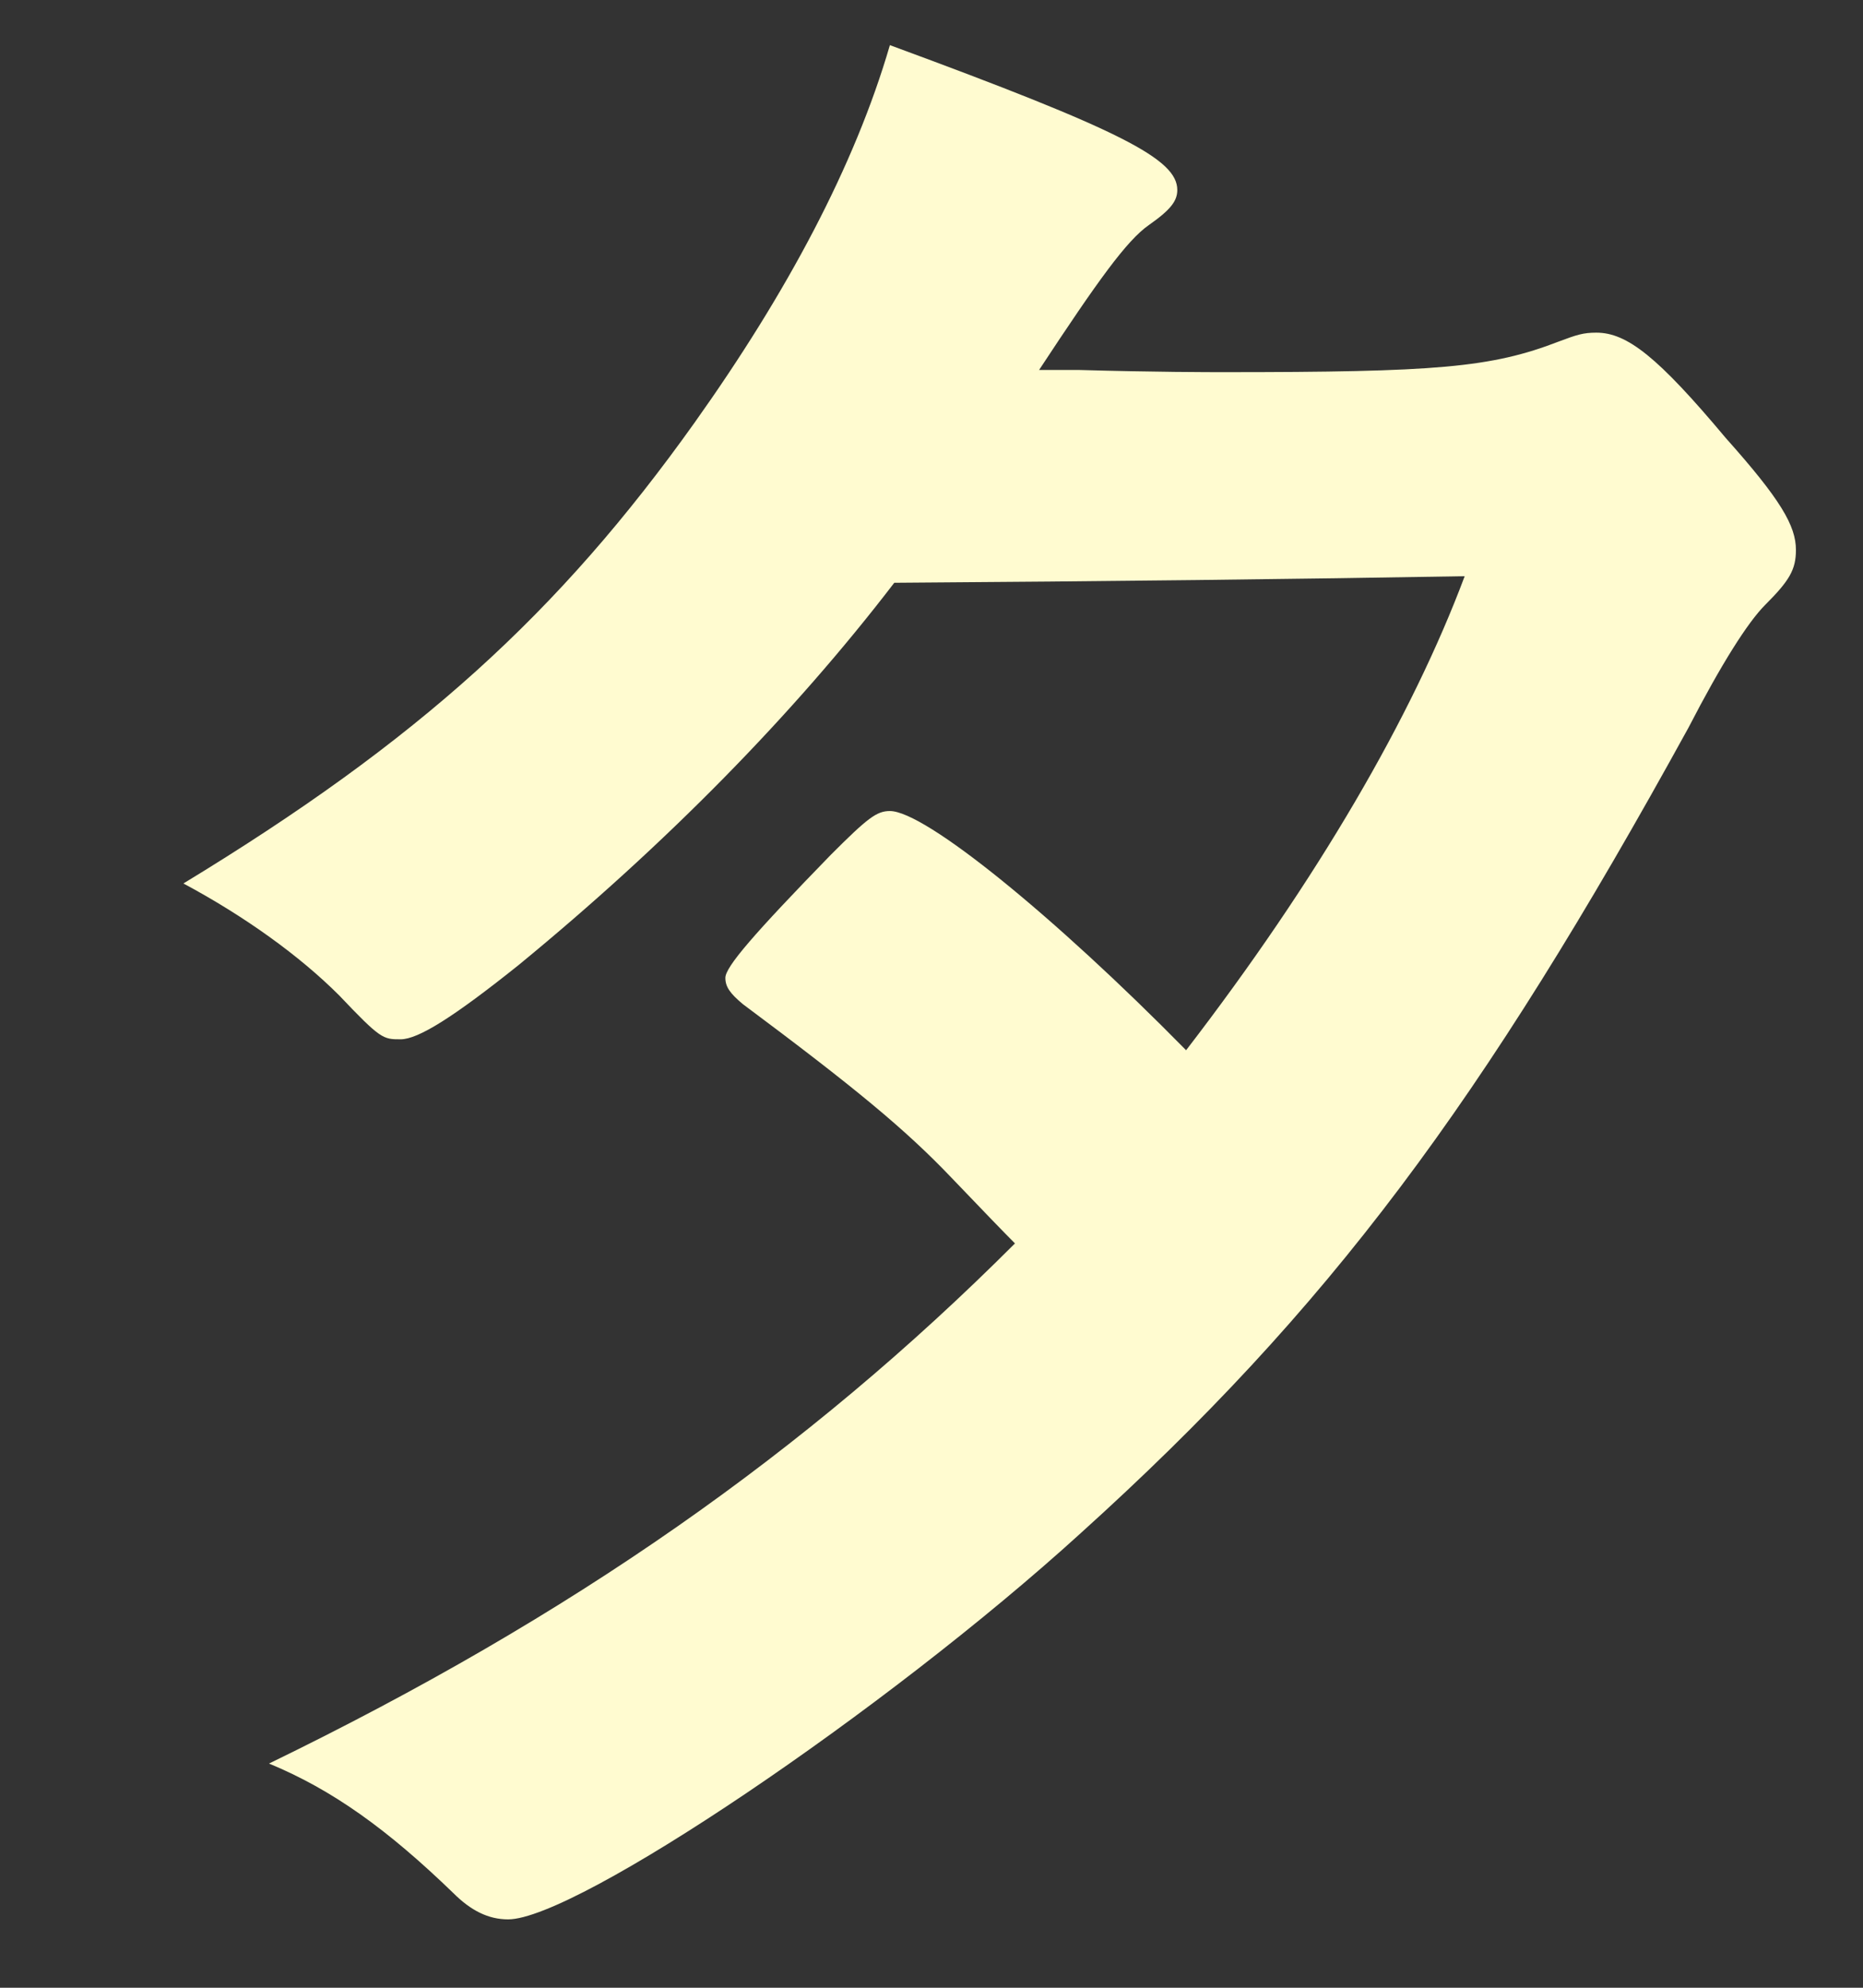 <?xml version="1.0" encoding="UTF-8"?>
<svg id="_レイヤー_6" data-name="レイヤー 6" xmlns="http://www.w3.org/2000/svg" viewBox="0 0 45 48">
  <rect x="0" y="0" width="45" height="48" fill="#333333" stroke="none"/>
  <path d="M12.538,23.295c-1.59,1.272-2.438,1.802-2.862,1.802s-.477,0-1.483-1.06c-.954-.954-2.278-1.908-3.763-2.703,5.671-3.445,9.062-6.518,12.348-11.129,2.226-3.127,3.868-6.2,4.717-9.115,5.617,2.067,6.942,2.756,6.942,3.498,0,.265-.159.477-.689.848-.53.371-1.219,1.325-2.649,3.498h.954c1.854.053,3.179.053,3.497.053,5.141,0,6.465-.106,8.108-.742.424-.159.583-.212.9-.212.742,0,1.484.583,3.127,2.544,1.325,1.484,1.695,2.12,1.695,2.703,0,.477-.158.742-.741,1.325-.424.424-1.061,1.431-1.855,2.968-4.981,9.062-8.69,14.043-14.679,19.449-4.717,4.292-12.188,9.327-13.832,9.327-.477,0-.9-.212-1.324-.636-1.59-1.537-2.915-2.491-4.451-3.127,7.312-3.551,12.983-7.525,18.018-12.56q-.371-.371-1.537-1.59c-1.112-1.166-2.332-2.173-5.034-4.187-.318-.265-.424-.424-.424-.636,0-.265.688-1.06,2.544-2.968.9-.901,1.112-1.06,1.431-1.06.848,0,3.975,2.544,7.154,5.776,3.18-4.134,5.458-8.055,6.729-11.447q-6.041.106-13.778.159c-2.438,3.18-5.511,6.306-9.062,9.221Z" fill="#fffbd0"/>
</svg>